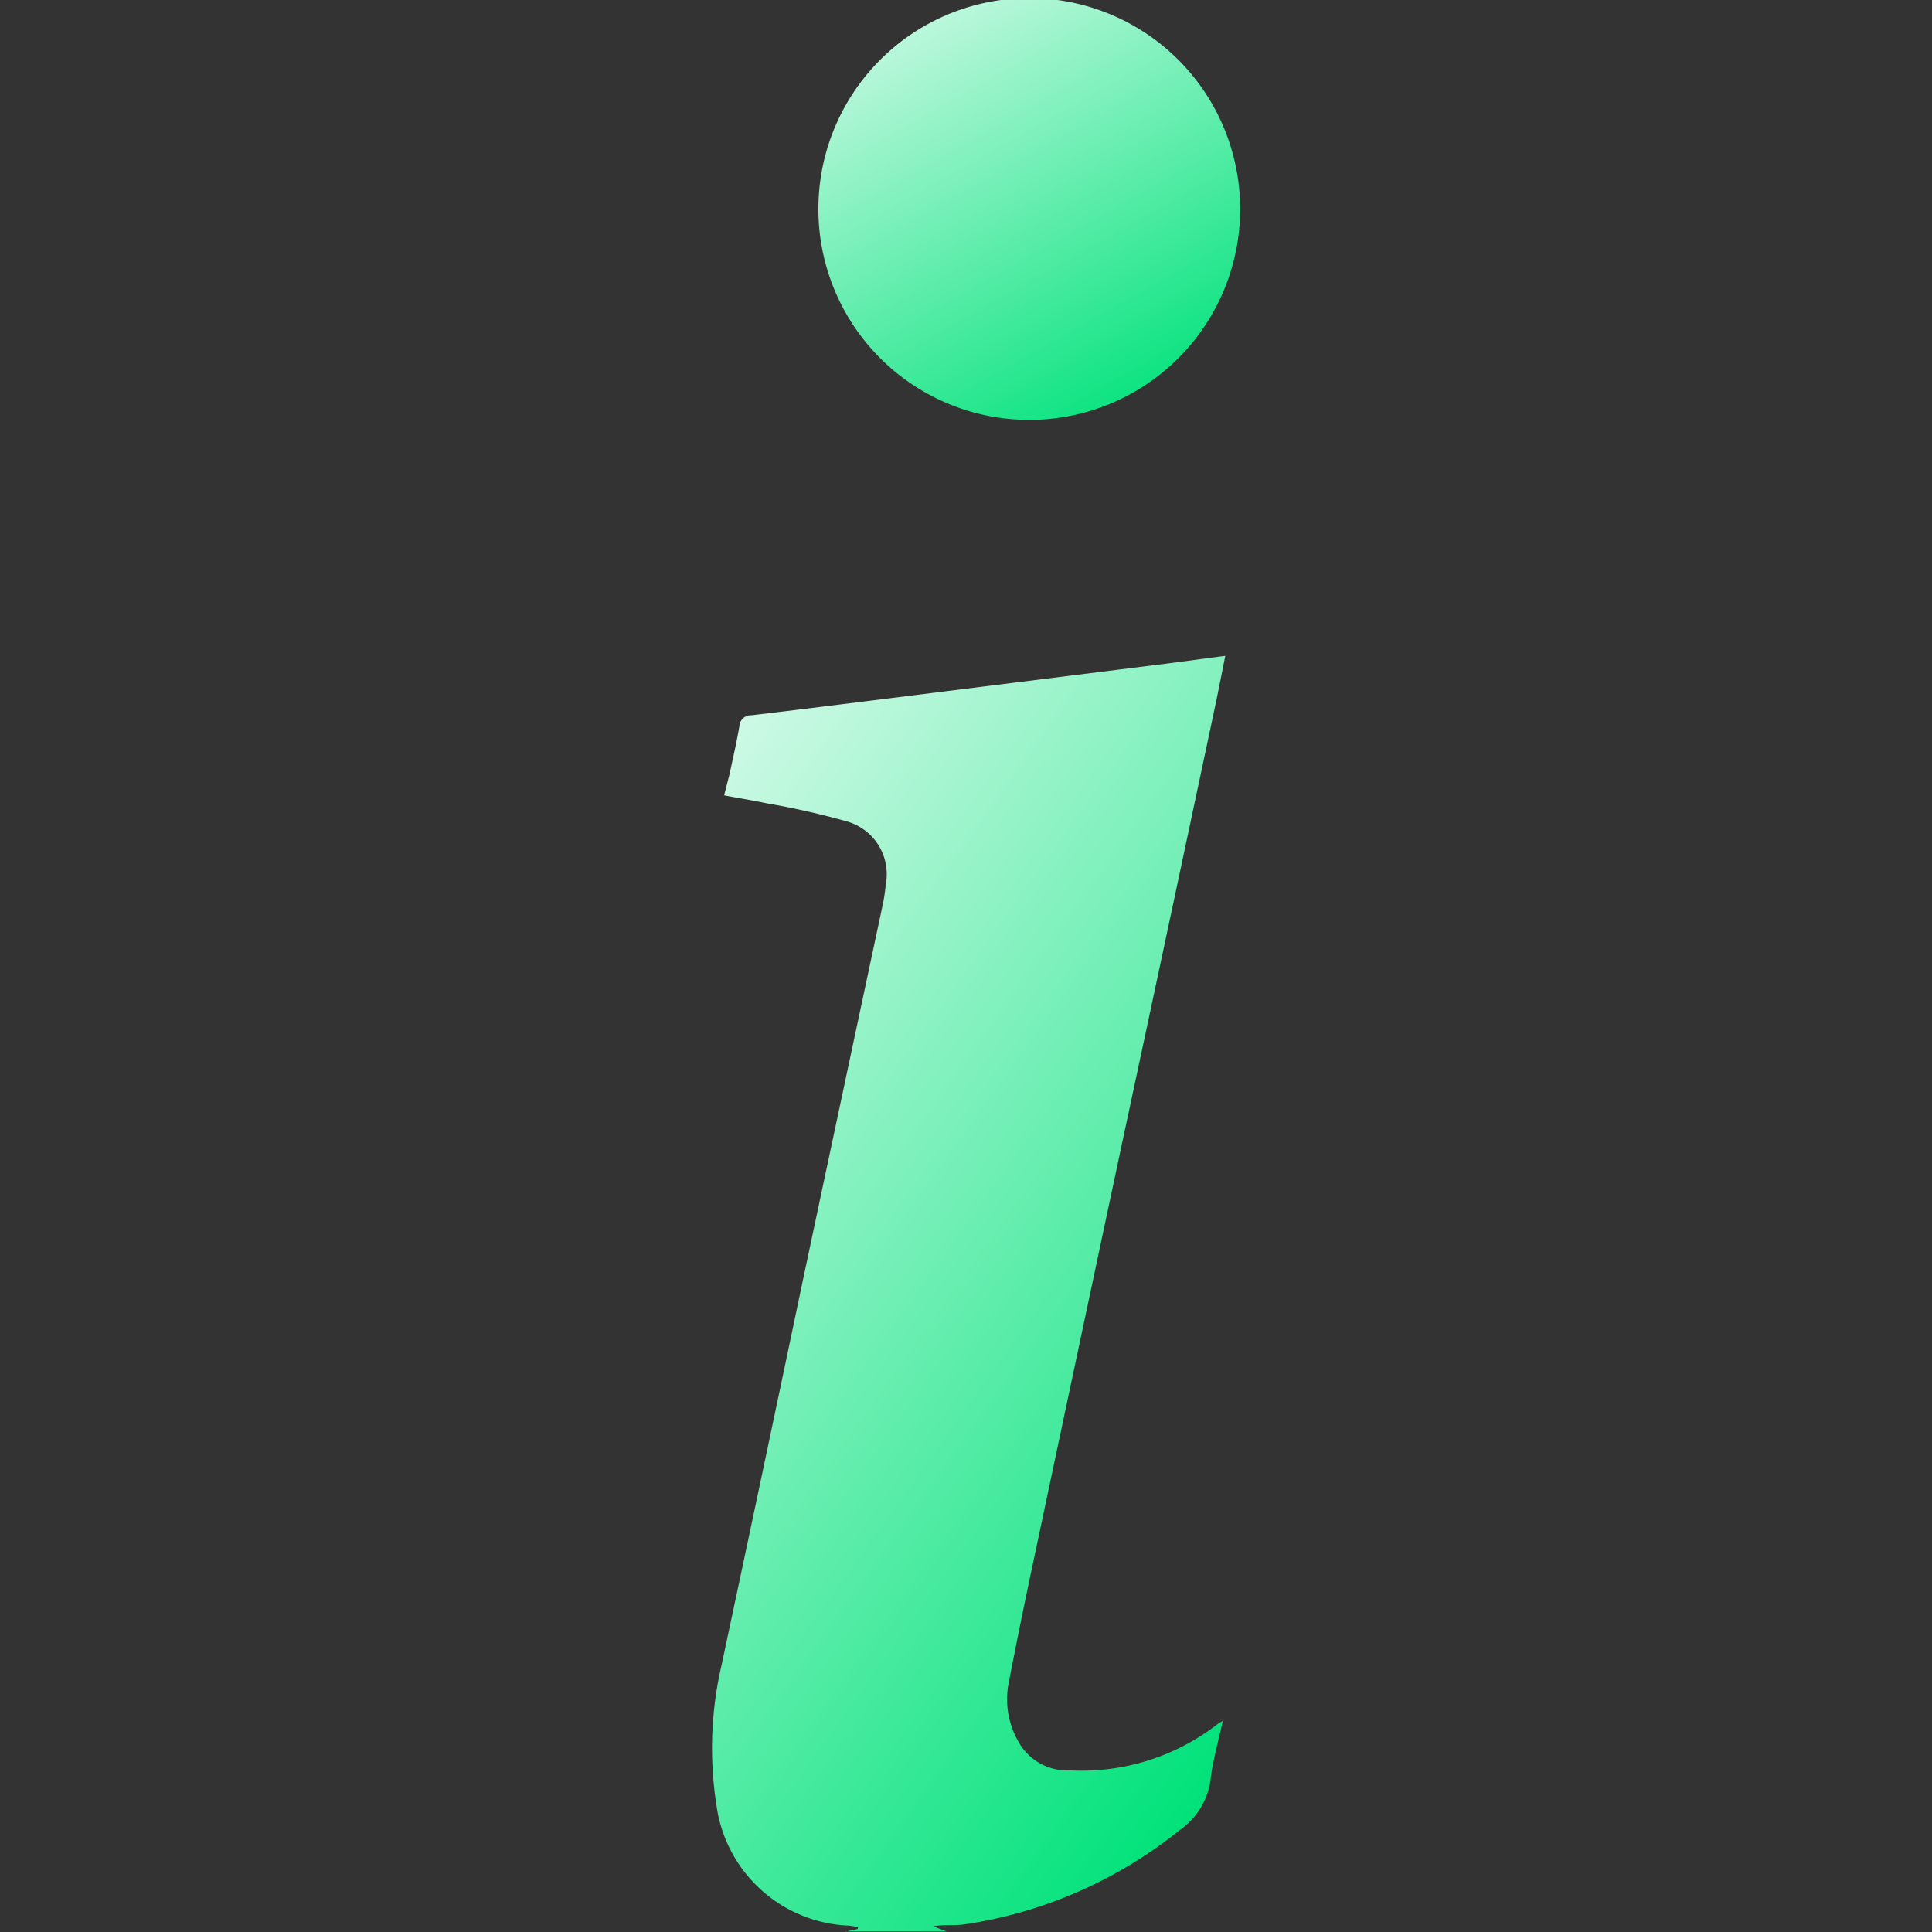 <svg xmlns="http://www.w3.org/2000/svg" xmlns:xlink="http://www.w3.org/1999/xlink" width="38" height="38" viewBox="0 0 38 38">
  <rect x="0" y="0" width="38" height="38" fill="#333333" stroke="none"/>
  <defs>
    <linearGradient id="linear-gradient" x1="0.273" y1="-0.408" x2="1" y2="0.884" gradientUnits="objectBoundingBox">
      <stop offset="0" stop-color="#fff"/>
      <stop offset="1" stop-color="#00e27a"/>
    </linearGradient>
    <clipPath id="clip-path">
      <rect id="Rectangle_3" data-name="Rectangle 3" width="10.395" height="38" fill="url(#linear-gradient)"/>
    </clipPath>
    <clipPath id="clip-Free_info">
      <rect width="38" height="38"/>
    </clipPath>
  </defs>
  <g id="Free_info" data-name="Free info" clip-path="url(#clip-Free_info)">
    <rect width="38" height="38" fill="rgba(255,255,255,0)"/>
    <g id="Group_5" data-name="Group 5" transform="translate(14)" style="isolation: isolate">
      <g id="Group_4" data-name="Group 4" clip-path="url(#clip-path)">
        <path id="Path_3602" data-name="Path 3602" d="M2.626,101.1l.244-.055.007-.032a1.135,1.135,0,0,0-.182-.034,2.738,2.738,0,0,1-2.6-2.348,7.247,7.247,0,0,1,.1-2.789q.8-3.755,1.587-7.511.787-3.713,1.579-7.426a3.353,3.353,0,0,0,.06-.4,1.078,1.078,0,0,0-.776-1.248,15.647,15.647,0,0,0-1.56-.352c-.267-.056-.537-.1-.842-.157.031-.127.066-.258.1-.391.07-.323.144-.645.2-.97a.225.225,0,0,1,.233-.214c.922-.108,1.843-.225,2.764-.34l5.4-.676c.374-.047.748-.1,1.16-.153-.072.358-.137.694-.208,1.028q-.9,4.248-1.81,8.5-.908,4.269-1.811,8.539-.231,1.093-.442,2.19a1.67,1.67,0,0,0,.193,1.083,1.1,1.1,0,0,0,1.031.582,4.36,4.36,0,0,0,2.881-.9c.026-.02.056-.036.116-.075-.088.415-.2.791-.243,1.175a1.437,1.437,0,0,1-.6.971,8.791,8.791,0,0,1-4.217,1.854c-.2.034-.418,0-.635.042l.262.1H2.626" transform="translate(0 -63.104)" fill="url(#linear-gradient)"/>
        <path id="Path_3603" data-name="Path 3603" d="M20.642,4.045a4.148,4.148,0,1,1-8.295.13,4.148,4.148,0,0,1,8.295-.13" transform="translate(-10.25 0.001)" fill="url(#linear-gradient)"/>
      </g>
    </g>
  </g>
</svg>
